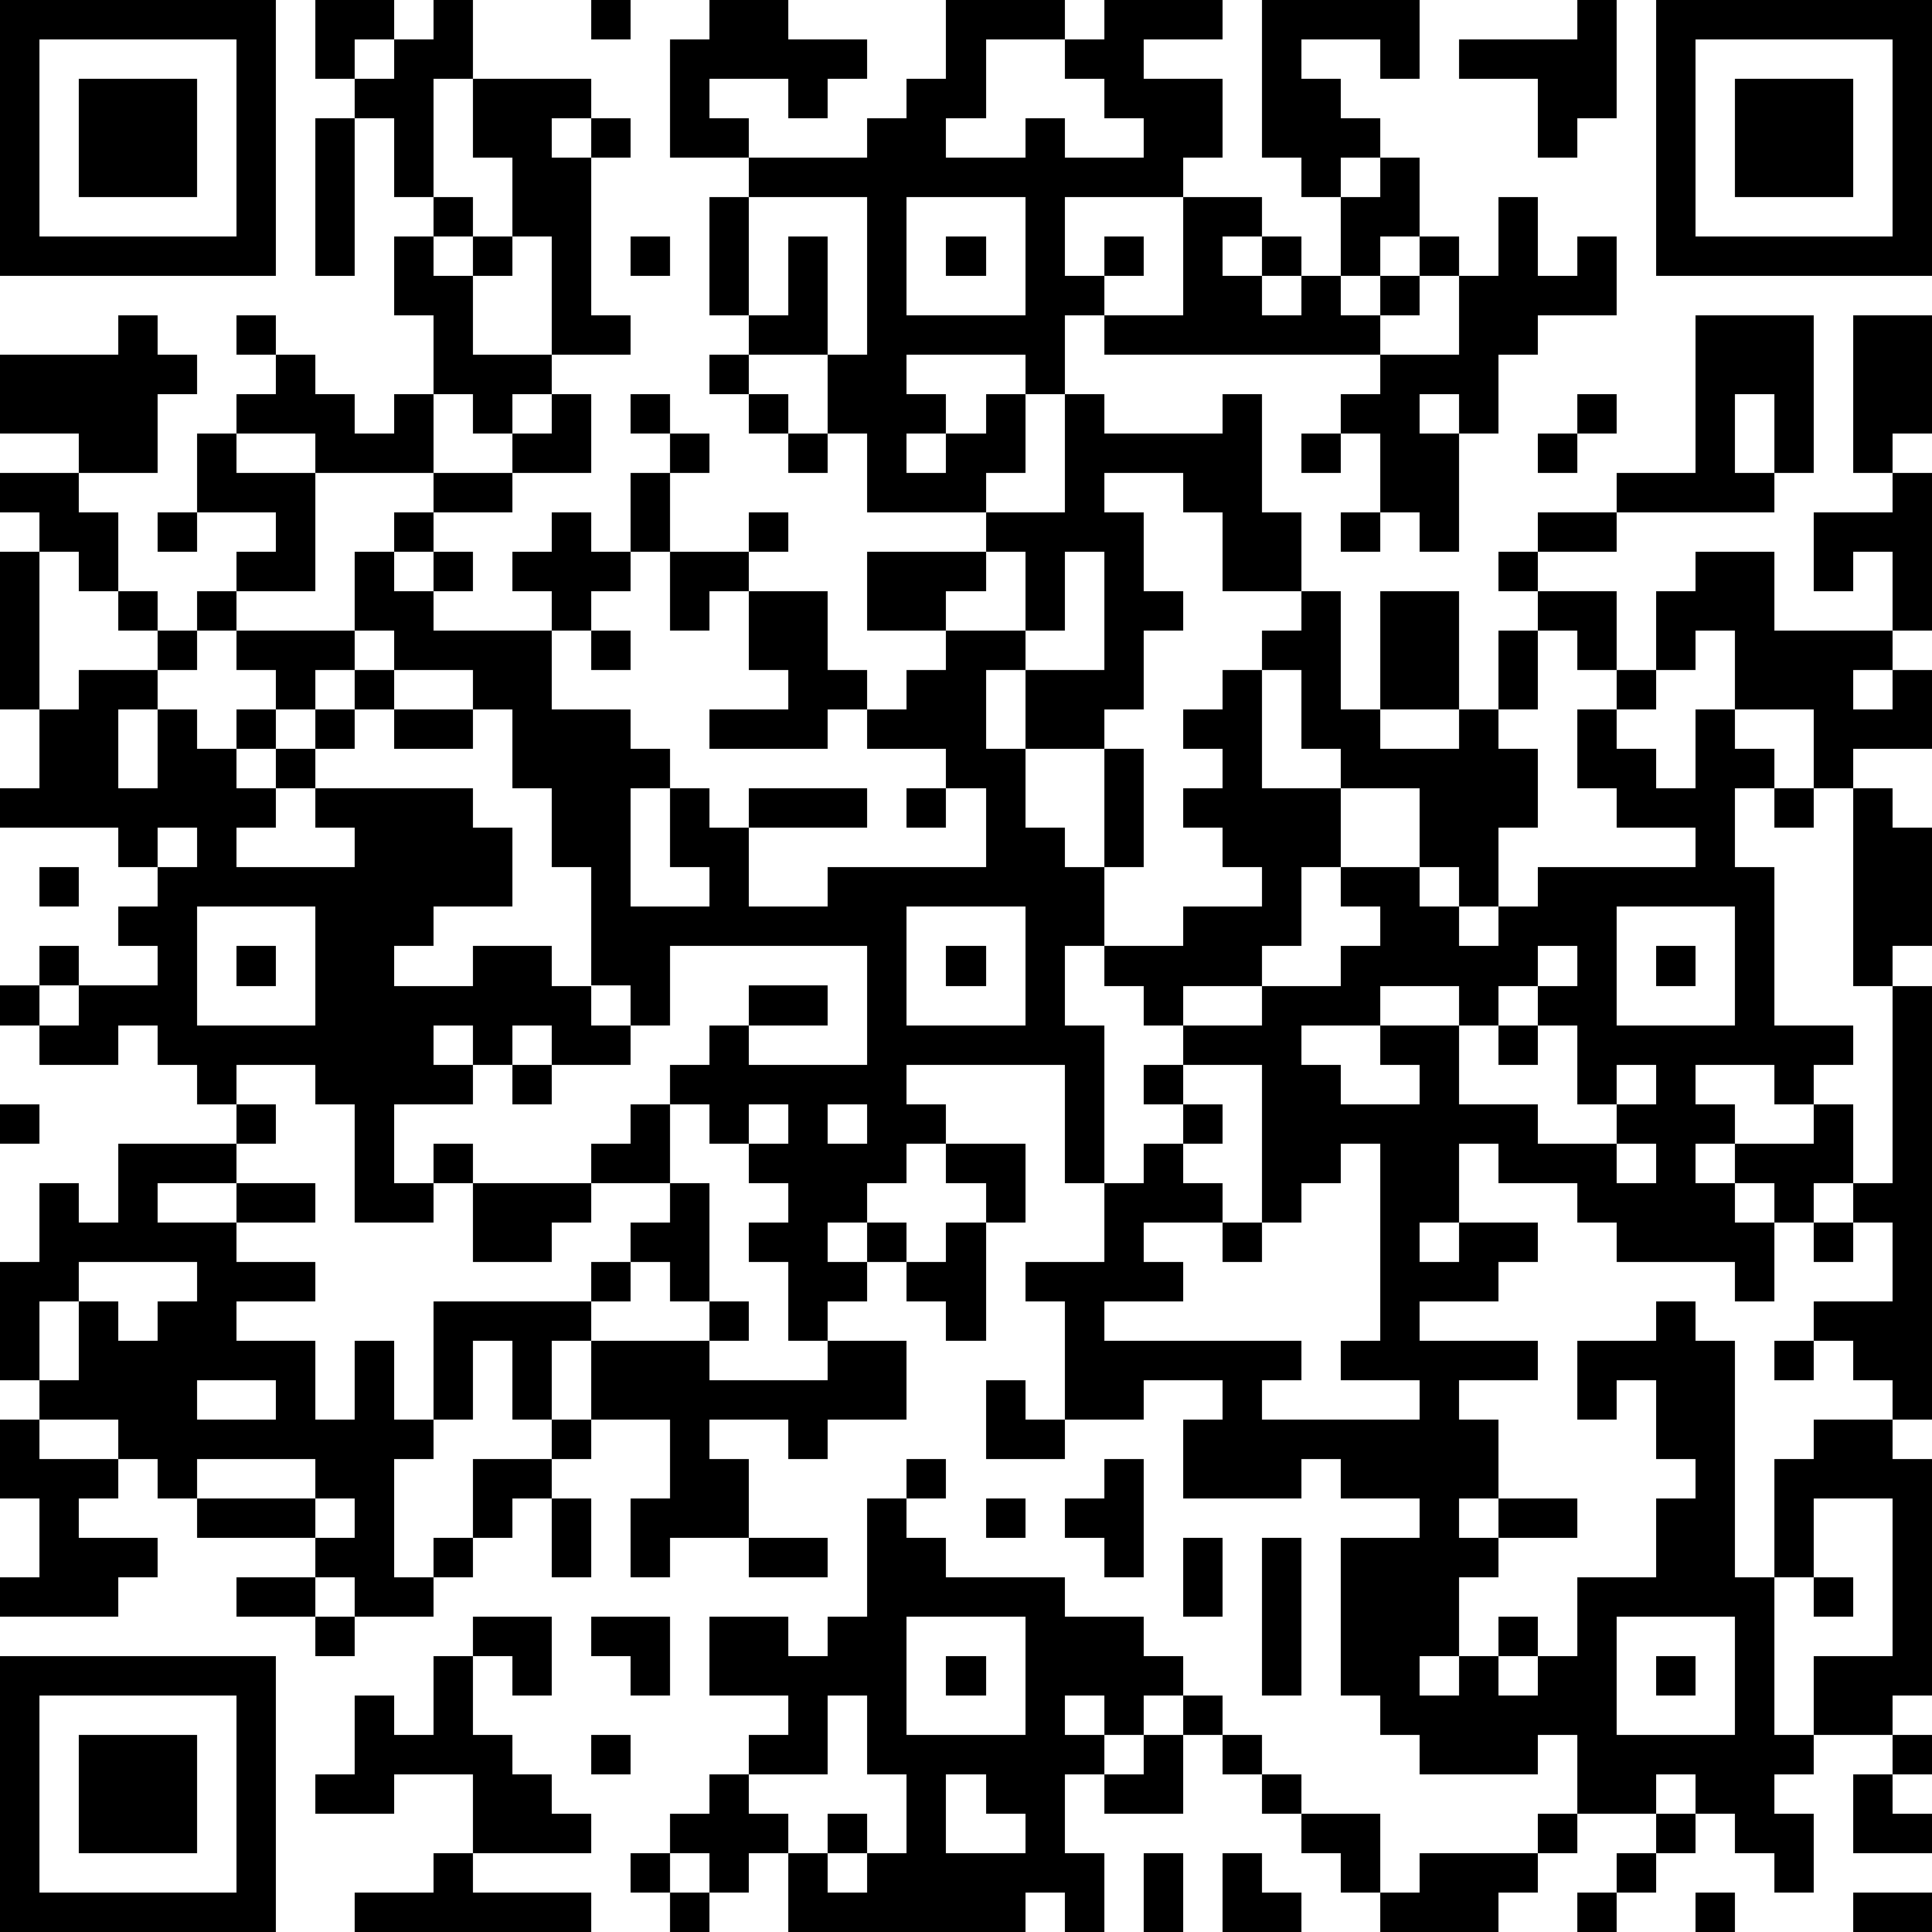 <?xml version="1.0" standalone="yes"?><svg version="1.1" xmlns="http://www.w3.org/2000/svg" xmlns:xlink="http://www.w3.org/1999/xlink" xmlns:ev="http://www.w3.org/2001/xml-events" width="196" height="196" shape-rendering="crispEdges"><path d="M0 0h7v7h-7zM8 0h2v1h-1v1h-1zM11 0h1v2h-1v3h-1v-2h-1v-1h1v-1h1zM15 0h1v1h-1zM18 0h2v1h2v1h-1v1h-1v-1h-2v1h1v1h-2v-3h1zM24 0h3v1h-2v2h-1v1h2v-1h1v1h2v-1h-1v-1h-1v-1h1v-1h3v1h-2v1h2v2h-1v1h-3v2h1v-1h1v1h-1v1h-1v2h-1v-1h-3v1h1v1h-1v1h1v-1h1v-1h1v2h-1v1h-3v-2h-1v-2h-2v-1h-1v-3h1v-1h3v-1h1v-1h1zM32 0h4v2h-1v-1h-2v1h1v1h1v1h-1v1h-1v-1h-1zM40 0h1v3h-1v1h-1v-2h-2v-1h3zM42 0h7v7h-7zM1 1v5h5v-5zM43 1v5h5v-5zM2 2h3v3h-3zM12 2h3v1h-1v1h1v-1h1v1h-1v4h1v1h-2v-3h-1v-2h-1zM44 2h3v3h-3zM8 3h1v4h-1zM35 4h1v2h-1v1h-1v-2h1zM11 5h1v1h-1zM19 5v3h1v-2h1v3h1v-4zM23 5v3h3v-3zM30 5h2v1h-1v1h1v-1h1v1h-1v1h1v-1h1v1h1v-1h1v-1h1v1h-1v1h-1v1h-7v-1h2zM38 5h1v2h1v-1h1v2h-2v1h-1v2h-1v-1h-1v1h1v3h-1v-1h-1v-2h-1v-1h1v-1h2v-2h1zM10 6h1v1h1v-1h1v1h-1v2h2v1h-1v1h-1v-1h-1v-2h-1zM16 6h1v1h-1zM24 6h1v1h-1zM3 8h1v1h1v1h-1v2h-2v-1h-2v-2h3zM6 8h1v1h-1zM43 8h3v4h-1v-2h-1v2h1v1h-4v-1h2zM47 8h2v3h-1v1h-1zM7 9h1v1h1v1h1v-1h1v2h-3v-1h-2v-1h1zM18 9h1v1h-1zM14 10h1v2h-2v-1h1zM16 10h1v1h-1zM19 10h1v1h-1zM27 10h1v1h3v-1h1v3h1v2h-2v-2h-1v-1h-2v1h1v2h1v1h-1v2h-1v1h-2v-2h-1v2h1v2h1v1h1v-3h1v3h-1v2h-1v2h1v4h-1v-3h-4v1h1v1h-1v1h-1v1h-1v1h1v-1h1v1h-1v1h-1v1h-1v-2h-1v-1h1v-1h-1v-1h-1v-1h-1v-1h1v-1h1v-1h2v1h-2v1h3v-3h-5v2h-1v-1h-1v-3h-1v-2h-1v-2h-1v-1h-2v-1h-1v-2h1v-1h1v-1h2v1h-2v1h-1v1h1v-1h1v1h-1v1h3v-1h-1v-1h1v-1h1v1h1v-2h1v-1h1v1h-1v2h-1v1h-1v1h-1v2h2v1h1v1h-1v3h2v-1h-1v-2h1v1h1v-1h3v1h-3v2h2v-1h4v-2h-1v-1h-2v-1h-1v1h-3v-1h2v-1h-1v-2h-1v1h-1v-2h2v-1h1v1h-1v1h2v2h1v1h1v-1h1v-1h-2v-2h3v-1h2zM40 10h1v1h-1zM5 11h1v1h2v3h-2v-1h1v-1h-2zM20 11h1v1h-1zM33 11h1v1h-1zM39 11h1v1h-1zM0 12h2v1h1v2h-1v-1h-1v-1h-1zM48 12h1v4h-1v-2h-1v1h-1v-2h2zM4 13h1v1h-1zM34 13h1v1h-1zM39 13h2v1h-2zM0 14h1v4h-1zM25 14v1h-1v1h2v-2zM27 14v2h-1v1h2v-3zM38 14h1v1h-1zM43 14h2v2h3v1h-1v1h1v-1h1v2h-2v1h-1v-2h-2v-2h-1v1h-1v-2h1zM3 15h1v1h-1zM5 15h1v1h-1zM33 15h1v3h1v-3h2v3h-2v1h2v-1h1v-2h1v-1h2v2h-1v-1h-1v2h-1v1h1v2h-1v2h-1v-1h-1v-2h-2v-1h-1v-2h-1v-1h1zM4 16h1v1h-1zM6 16h3v1h-1v1h-1v-1h-1zM15 16h1v1h-1zM2 17h2v1h-1v2h1v-2h1v1h1v-1h1v1h-1v1h1v-1h1v-1h1v-1h1v1h-1v1h-1v1h-1v1h-1v1h3v-1h-1v-1h4v1h1v2h-2v1h-1v1h2v-1h2v1h1v1h1v1h-2v-1h-1v1h-1v-1h-1v1h1v1h-2v2h1v-1h1v1h-1v1h-2v-3h-1v-1h-2v1h-1v-1h-1v-1h-1v1h-2v-1h-1v-1h1v-1h1v1h-1v1h1v-1h2v-1h-1v-1h1v-1h-1v-1h-3v-1h1v-2h1zM31 17h1v3h2v2h-1v2h-1v1h-2v1h-1v-1h-1v-1h2v-1h2v-1h-1v-1h-1v-1h1v-1h-1v-1h1zM41 17h1v1h-1zM10 18h2v1h-2zM40 18h1v1h1v1h1v-2h1v1h1v1h-1v2h1v4h2v1h-1v1h-1v-1h-2v1h1v1h-1v1h1v-1h2v-1h1v2h-1v1h-1v-1h-1v1h1v2h-1v-1h-3v-1h-1v-1h-2v-1h-1v2h-1v1h1v-1h2v1h-1v1h-2v1h3v1h-2v1h1v2h-1v1h1v-1h2v1h-2v1h-1v2h-1v1h1v-1h1v-1h1v1h-1v1h1v-1h1v-2h2v-2h1v-1h-1v-2h-1v1h-1v-2h2v-1h1v1h1v6h1v-3h1v-1h2v-1h-1v-1h-1v-1h2v-2h-1v-1h1v-5h-1v-5h1v1h1v3h-1v1h1v11h-1v1h1v6h-1v1h-2v-2h2v-4h-2v2h-1v4h1v1h-1v1h1v2h-1v-1h-1v-1h-1v-1h-1v1h-2v-2h-1v1h-3v-1h-1v-1h-1v-4h2v-1h-2v-1h-1v1h-3v-2h1v-1h-2v1h-2v-3h-1v-1h2v-2h1v-1h1v-1h-1v-1h1v-1h2v-1h2v-1h1v-1h-1v-1h2v1h1v1h1v-1h1v-1h4v-1h-2v-1h-1zM23 20h1v1h-1zM45 20h1v1h-1zM4 21v1h1v-1zM1 22h1v1h-1zM5 23v3h3v-3zM23 23v3h3v-3zM41 23v3h3v-3zM6 24h1v1h-1zM24 24h1v1h-1zM39 24v1h-1v1h-1v-1h-2v1h-2v1h1v1h2v-1h-1v-1h2v2h2v1h2v-1h-1v-2h-1v-1h1v-1zM42 24h1v1h-1zM38 26h1v1h-1zM13 27h1v1h-1zM30 27v1h1v1h-1v1h1v1h-2v1h1v1h-2v1h5v1h-1v1h4v-1h-2v-1h1v-5h-1v1h-1v1h-1v-4zM41 27v1h1v-1zM0 28h1v1h-1zM6 28h1v1h-1zM16 28h1v2h-2v-1h1zM19 28v1h1v-1zM21 28v1h1v-1zM3 29h3v1h-2v1h2v-1h2v1h-2v1h2v1h-2v1h2v2h1v-2h1v2h1v-3h4v-1h1v-1h1v-1h1v3h-1v-1h-1v1h-1v1h-1v2h-1v-2h-1v2h-1v1h-1v3h1v-1h1v-2h2v-1h1v-2h3v-1h1v1h-1v1h3v-1h2v2h-2v1h-1v-1h-2v1h1v2h-2v1h-1v-2h1v-2h-2v1h-1v1h-1v1h-1v1h-1v1h-2v-1h-1v-1h-3v-1h-1v-1h-1v-1h-2v-1h-1v-3h1v-2h1v1h1zM24 29h2v2h-1v-1h-1zM41 29v1h1v-1zM12 30h3v1h-1v1h-2zM24 31h1v3h-1v-1h-1v-1h1zM31 31h1v1h-1zM46 31h1v1h-1zM2 32v1h-1v2h1v-2h1v1h1v-1h1v-1zM45 34h1v1h-1zM5 35v1h2v-1zM25 35h1v1h1v1h-2zM0 36h1v1h2v1h-1v1h2v1h-1v1h-3v-1h1v-2h-1zM5 37v1h3v-1zM23 37h1v1h-1zM28 37h1v3h-1v-1h-1v-1h1zM8 38v1h1v-1zM14 38h1v2h-1zM22 38h1v1h1v1h3v1h2v1h1v1h-1v1h-1v-1h-1v1h1v1h-1v2h1v2h-1v-1h-1v1h-6v-2h-1v1h-1v-1h-1v-1h1v-1h1v-1h1v-1h-2v-2h2v1h1v-1h1zM25 38h1v1h-1zM19 39h2v1h-2zM30 39h1v2h-1zM32 39h1v4h-1zM6 40h2v1h-2zM46 40h1v1h-1zM8 41h1v1h-1zM12 41h2v2h-1v-1h-1zM15 41h2v2h-1v-1h-1zM23 41v3h3v-3zM41 41v3h3v-3zM0 42h7v7h-7zM11 42h1v2h1v1h1v1h1v1h-3v-2h-2v1h-2v-1h1v-2h1v1h1zM24 42h1v1h-1zM42 42h1v1h-1zM1 43v5h5v-5zM21 43v2h-2v1h1v1h1v-1h1v1h-1v1h1v-1h1v-2h-1v-2zM30 43h1v1h-1zM2 44h3v3h-3zM15 44h1v1h-1zM29 44h1v2h-2v-1h1zM31 44h1v1h-1zM48 44h1v1h-1zM24 45v2h2v-1h-1v-1zM32 45h1v1h-1zM47 45h1v1h1v1h-2zM33 46h2v2h-1v-1h-1zM39 46h1v1h-1zM42 46h1v1h-1zM11 47h1v1h3v1h-6v-1h2zM16 47h1v1h-1zM29 47h1v2h-1zM31 47h1v1h1v1h-2zM36 47h3v1h-1v1h-3v-1h1zM41 47h1v1h-1zM17 48h1v1h-1zM40 48h1v1h-1zM43 48h1v1h-1zM47 48h2v1h-2z" style="fill:#000" transform="translate(0,0) scale(4)"/></svg>